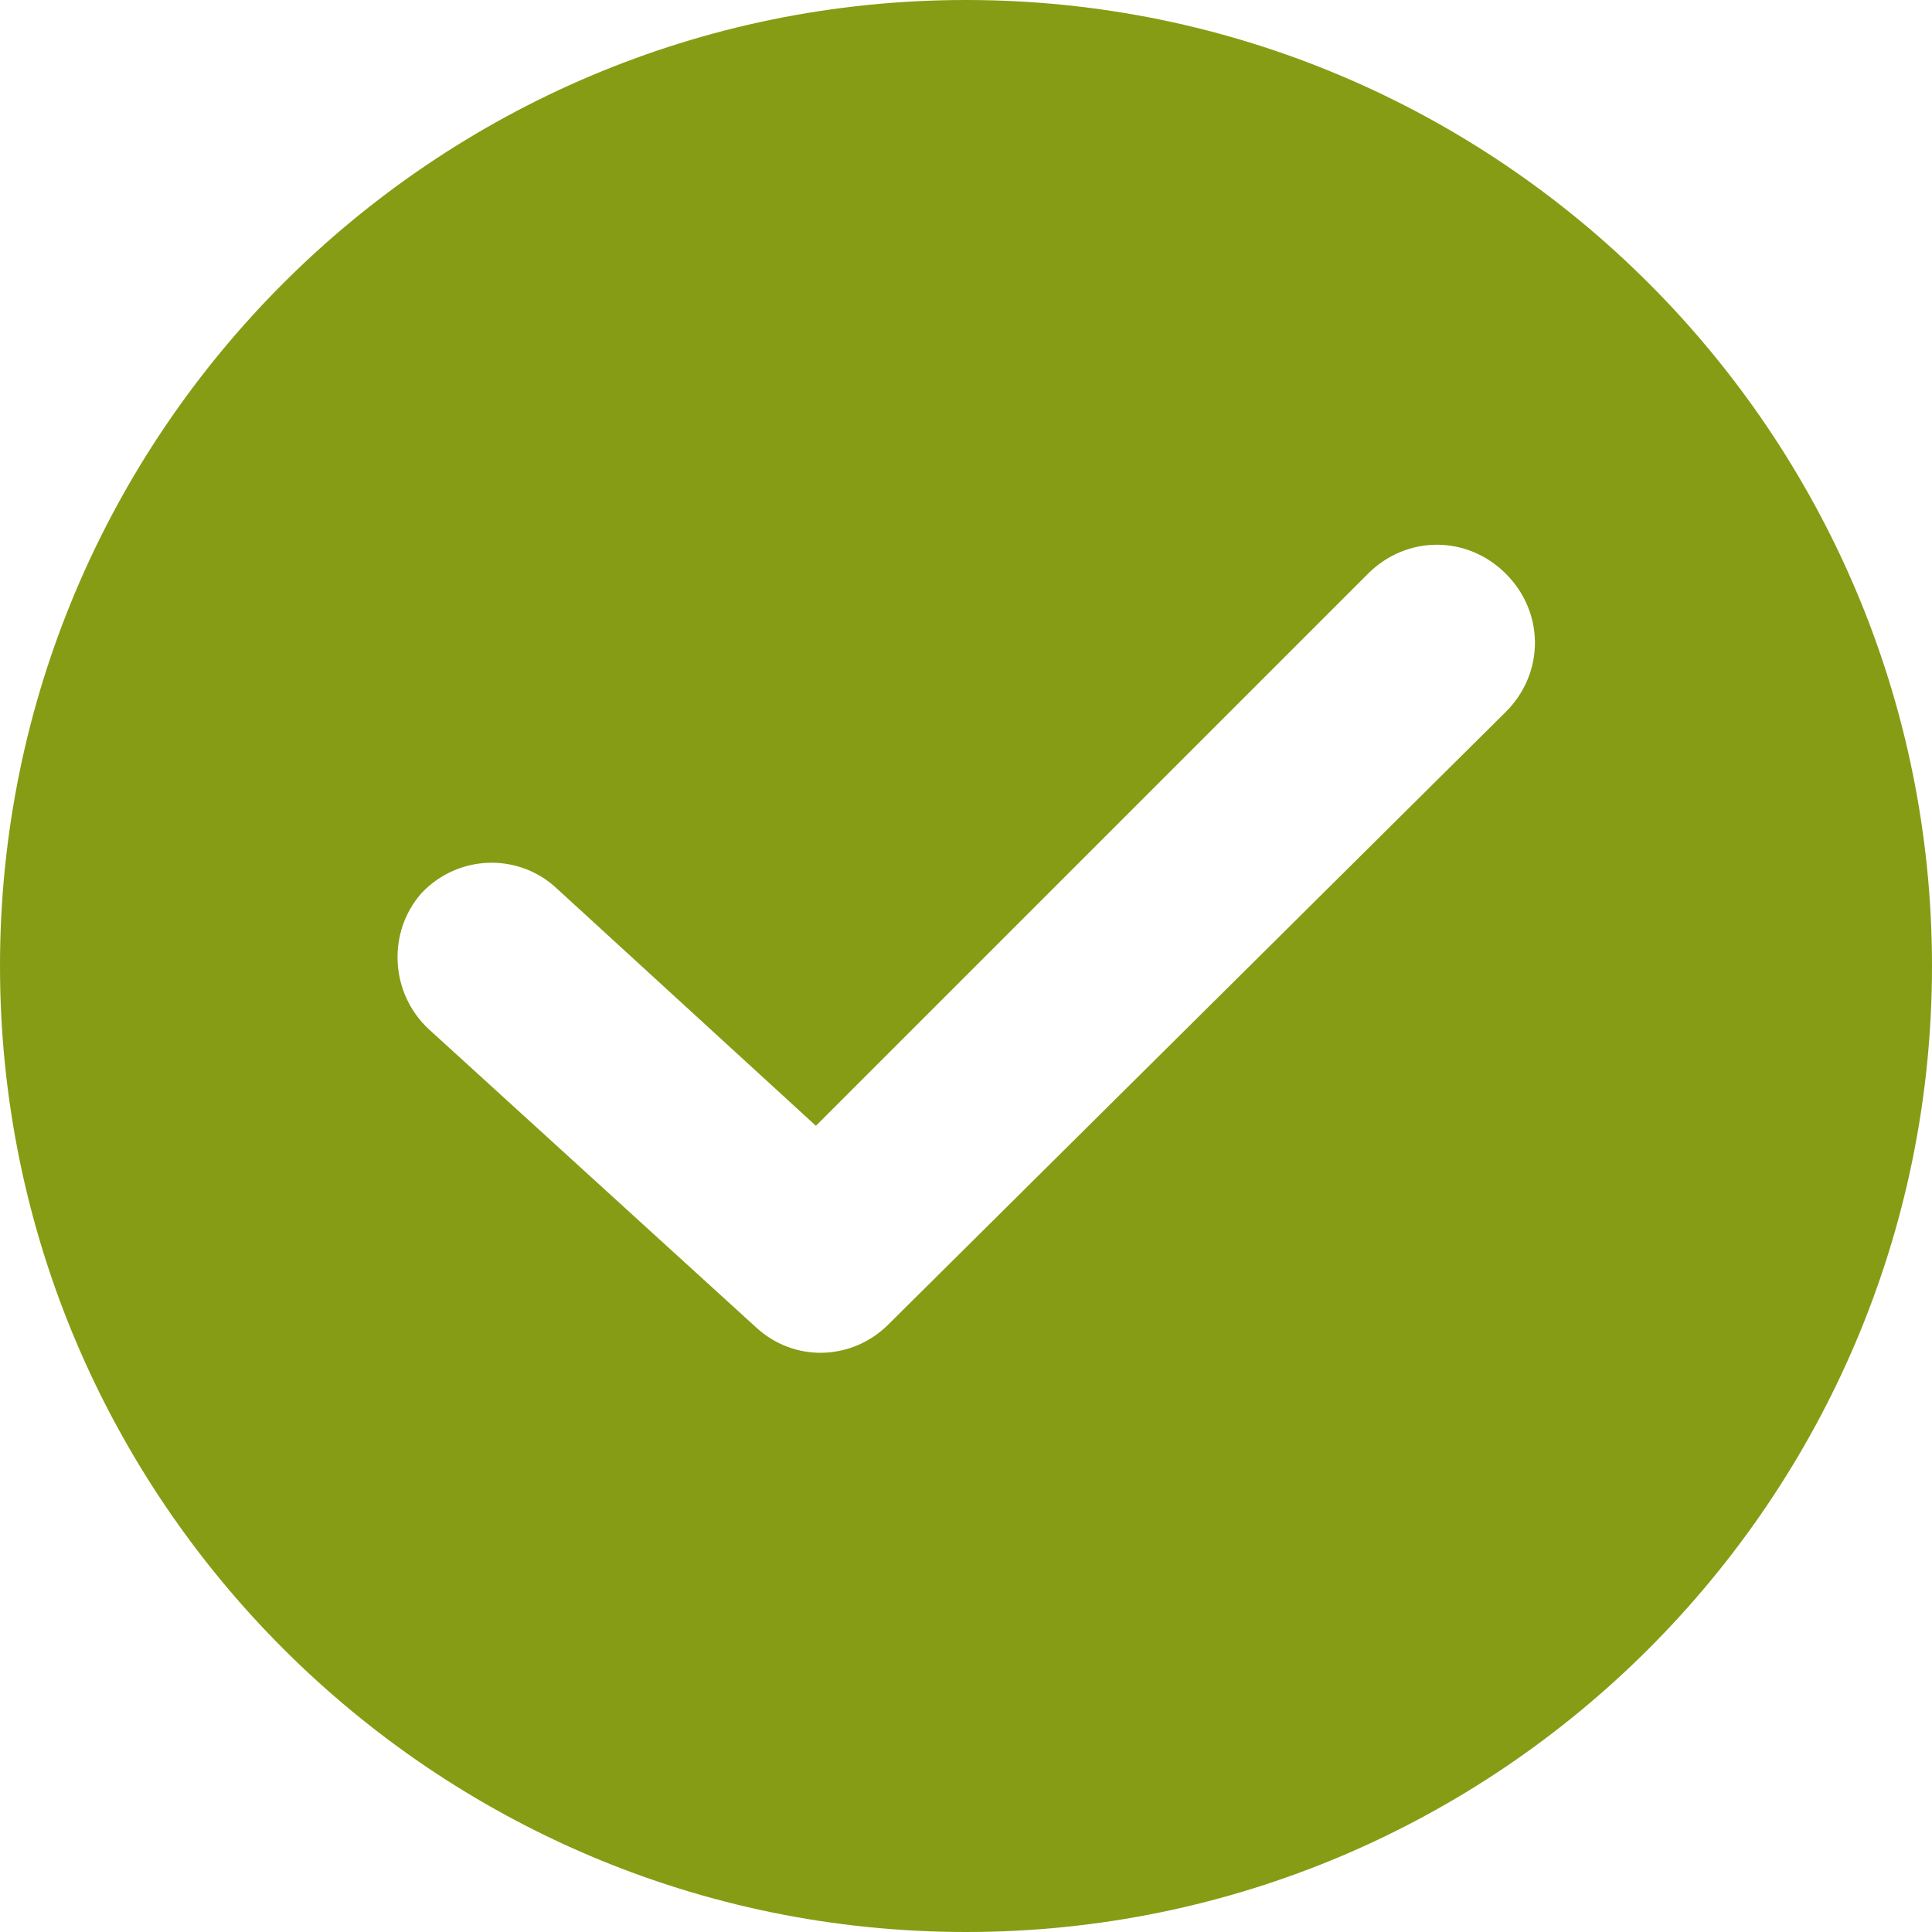 <?xml version="1.0" encoding="UTF-8"?> <svg xmlns="http://www.w3.org/2000/svg" width="130" height="130" viewBox="0 0 130 130" fill="none"> <g clip-path="url(#clip0_1921_53)"> <path d="M65 0C29.16 0 0 29.16 0 65C0 100.84 29.16 130 65 130C100.84 130 130 100.84 130 65C130 29.16 100.84 0 65 0ZM101.328 47.895L59.787 89.11C57.343 91.554 53.434 91.717 50.827 89.273L28.835 69.236C26.228 66.792 26.065 62.719 28.346 60.113C30.79 57.506 34.862 57.343 37.469 59.787L54.9 75.752L92.043 38.609C94.649 36.002 98.722 36.002 101.328 38.609C103.935 41.215 103.935 45.288 101.328 47.895Z" fill="#869C14"></path> </g> <defs> <clipPath id="clip0_1921_53"> <rect width="130" height="130" fill="white"></rect> </clipPath> </defs> </svg> 